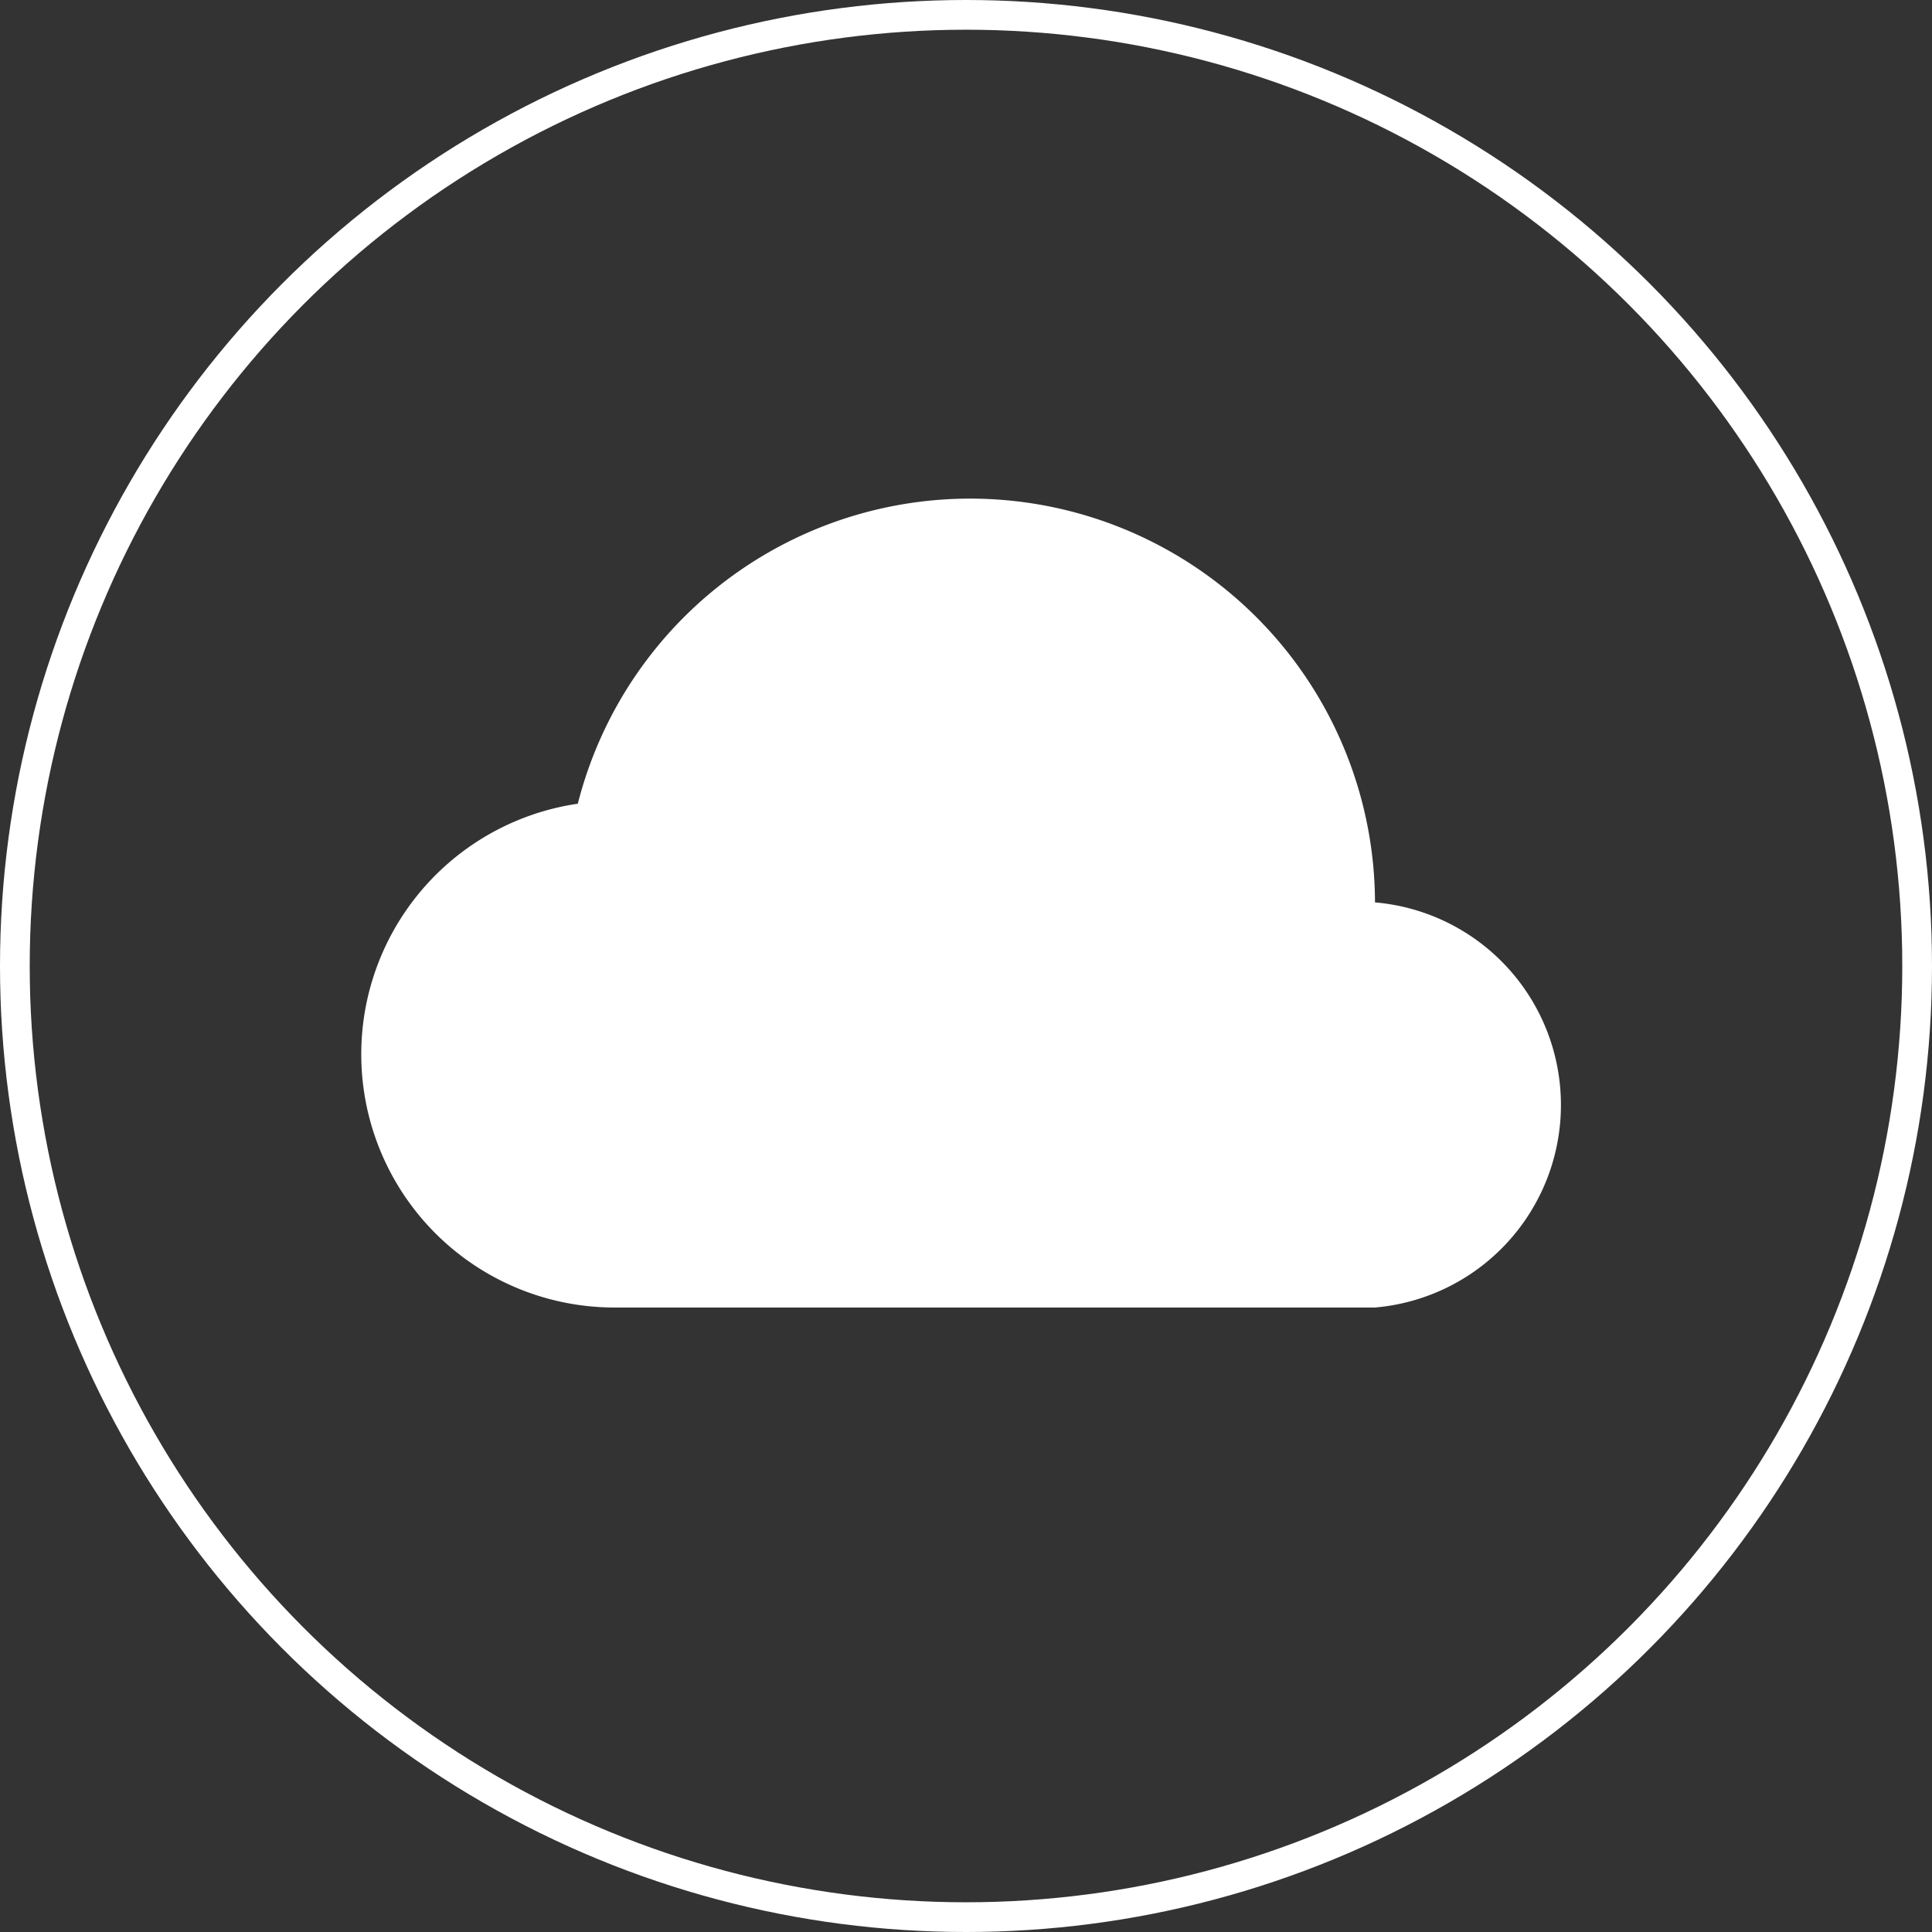 <svg id="Layer_1" data-name="Layer 1" xmlns="http://www.w3.org/2000/svg" width="65" height="65" viewBox="0 0 65 65"><rect x="0" y="0" width="65" height="65" fill="#333333" stroke="none"/><defs><style>.cls-1{fill:none;stroke:#fff;stroke-miterlimit:10;}.cls-2{fill:#fff;}</style></defs><title>atmosphere_white</title><g id="Layer_2" data-name="Layer 2"><g id="Layer_1-2" data-name="Layer 1-2"><g id="Layer_1-3" data-name="Layer 1-3"><circle class="cls-1" cx="32.5" cy="32.5" r="32"/><path class="cls-2" d="M45.76,29.83a13.62,13.62,0,0,0-26.82-3.29,8.52,8.52,0,0,0,1.28,16.95H45.76a6.84,6.84,0,0,0,0-13.63v0Z" transform="translate(0.5 0.5)"/></g></g></g></svg>